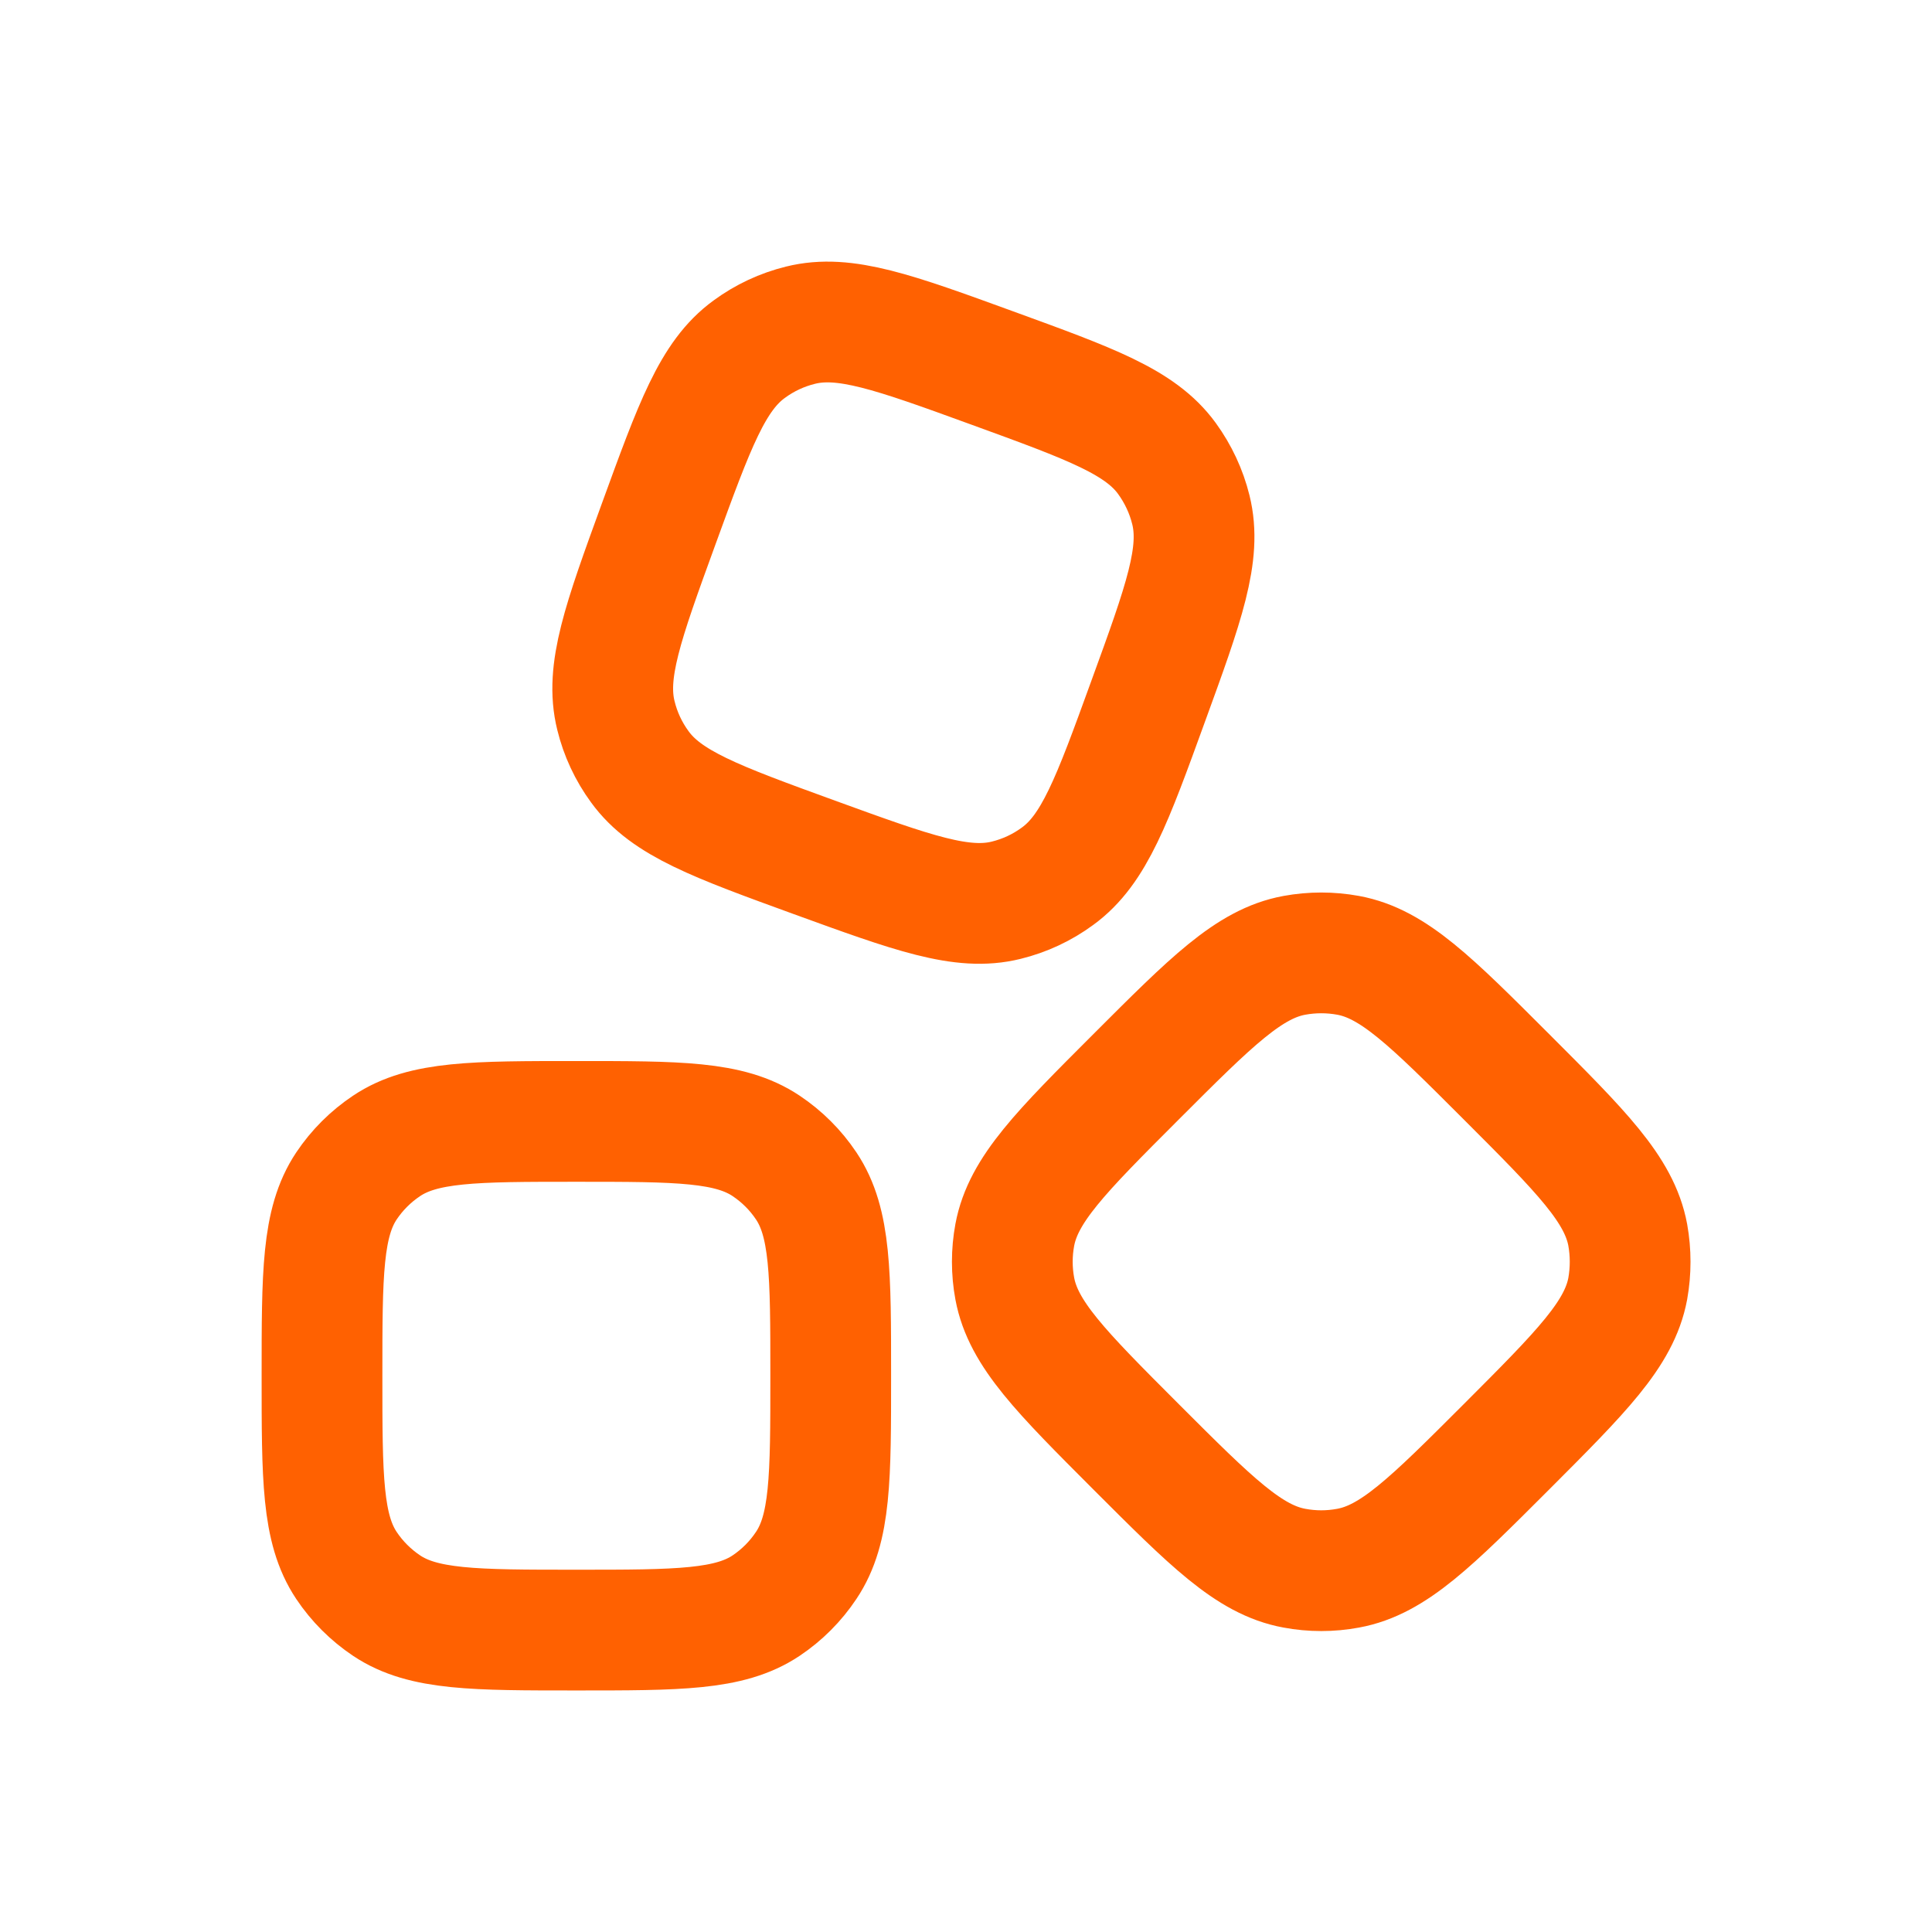 <svg width="48" height="48" viewBox="0 0 48 48" fill="none" xmlns="http://www.w3.org/2000/svg">
<path d="M8 34.18C8 31.643 8 30.376 8.608 29.464C8.872 29.07 9.21 28.733 9.605 28.469C10.515 27.861 11.784 27.861 14.319 27.861C16.855 27.861 18.124 27.861 19.034 28.469C19.429 28.733 19.767 29.07 20.03 29.464C20.639 30.376 20.639 31.643 20.639 34.18C20.639 36.715 20.639 37.983 20.03 38.892C19.767 39.288 19.428 39.627 19.034 39.891C18.124 40.499 16.855 40.499 14.319 40.499C11.784 40.499 10.515 40.499 9.605 39.891C9.211 39.627 8.872 39.289 8.608 38.894C8 37.983 8 36.715 8 34.18ZM28.228 35.948C26.357 34.075 25.422 33.14 25.212 32.015C25.13 31.574 25.13 31.122 25.212 30.681C25.422 29.556 26.357 28.621 28.228 26.75C30.098 24.88 31.034 23.942 32.158 23.735C32.601 23.654 33.052 23.654 33.495 23.735C34.619 23.942 35.553 24.878 37.425 26.75C39.296 28.621 40.231 29.556 40.441 30.681C40.52 31.123 40.52 31.575 40.441 32.017C40.231 33.14 39.296 34.075 37.425 35.948C35.555 37.818 34.619 38.754 33.495 38.961C33.053 39.044 32.6 39.044 32.158 38.961C31.034 38.754 30.1 37.82 28.228 35.948ZM16.367 13.01C17.259 10.562 17.703 9.336 18.615 8.675C18.997 8.394 19.43 8.192 19.89 8.079C20.982 7.808 22.208 8.252 24.656 9.144C27.105 10.036 28.331 10.48 28.993 11.392C29.271 11.775 29.474 12.208 29.587 12.667C29.858 13.761 29.414 14.985 28.522 17.433C27.632 19.884 27.186 21.108 26.274 21.77C25.892 22.051 25.459 22.253 24.999 22.366C23.907 22.637 22.681 22.191 20.233 21.301C17.782 20.409 16.558 19.963 15.896 19.051C15.616 18.669 15.414 18.236 15.302 17.776C15.031 16.684 15.475 15.46 16.367 13.01Z" stroke="#FF6101" stroke-width="3" stroke-linejoin="round"/>
</svg>
